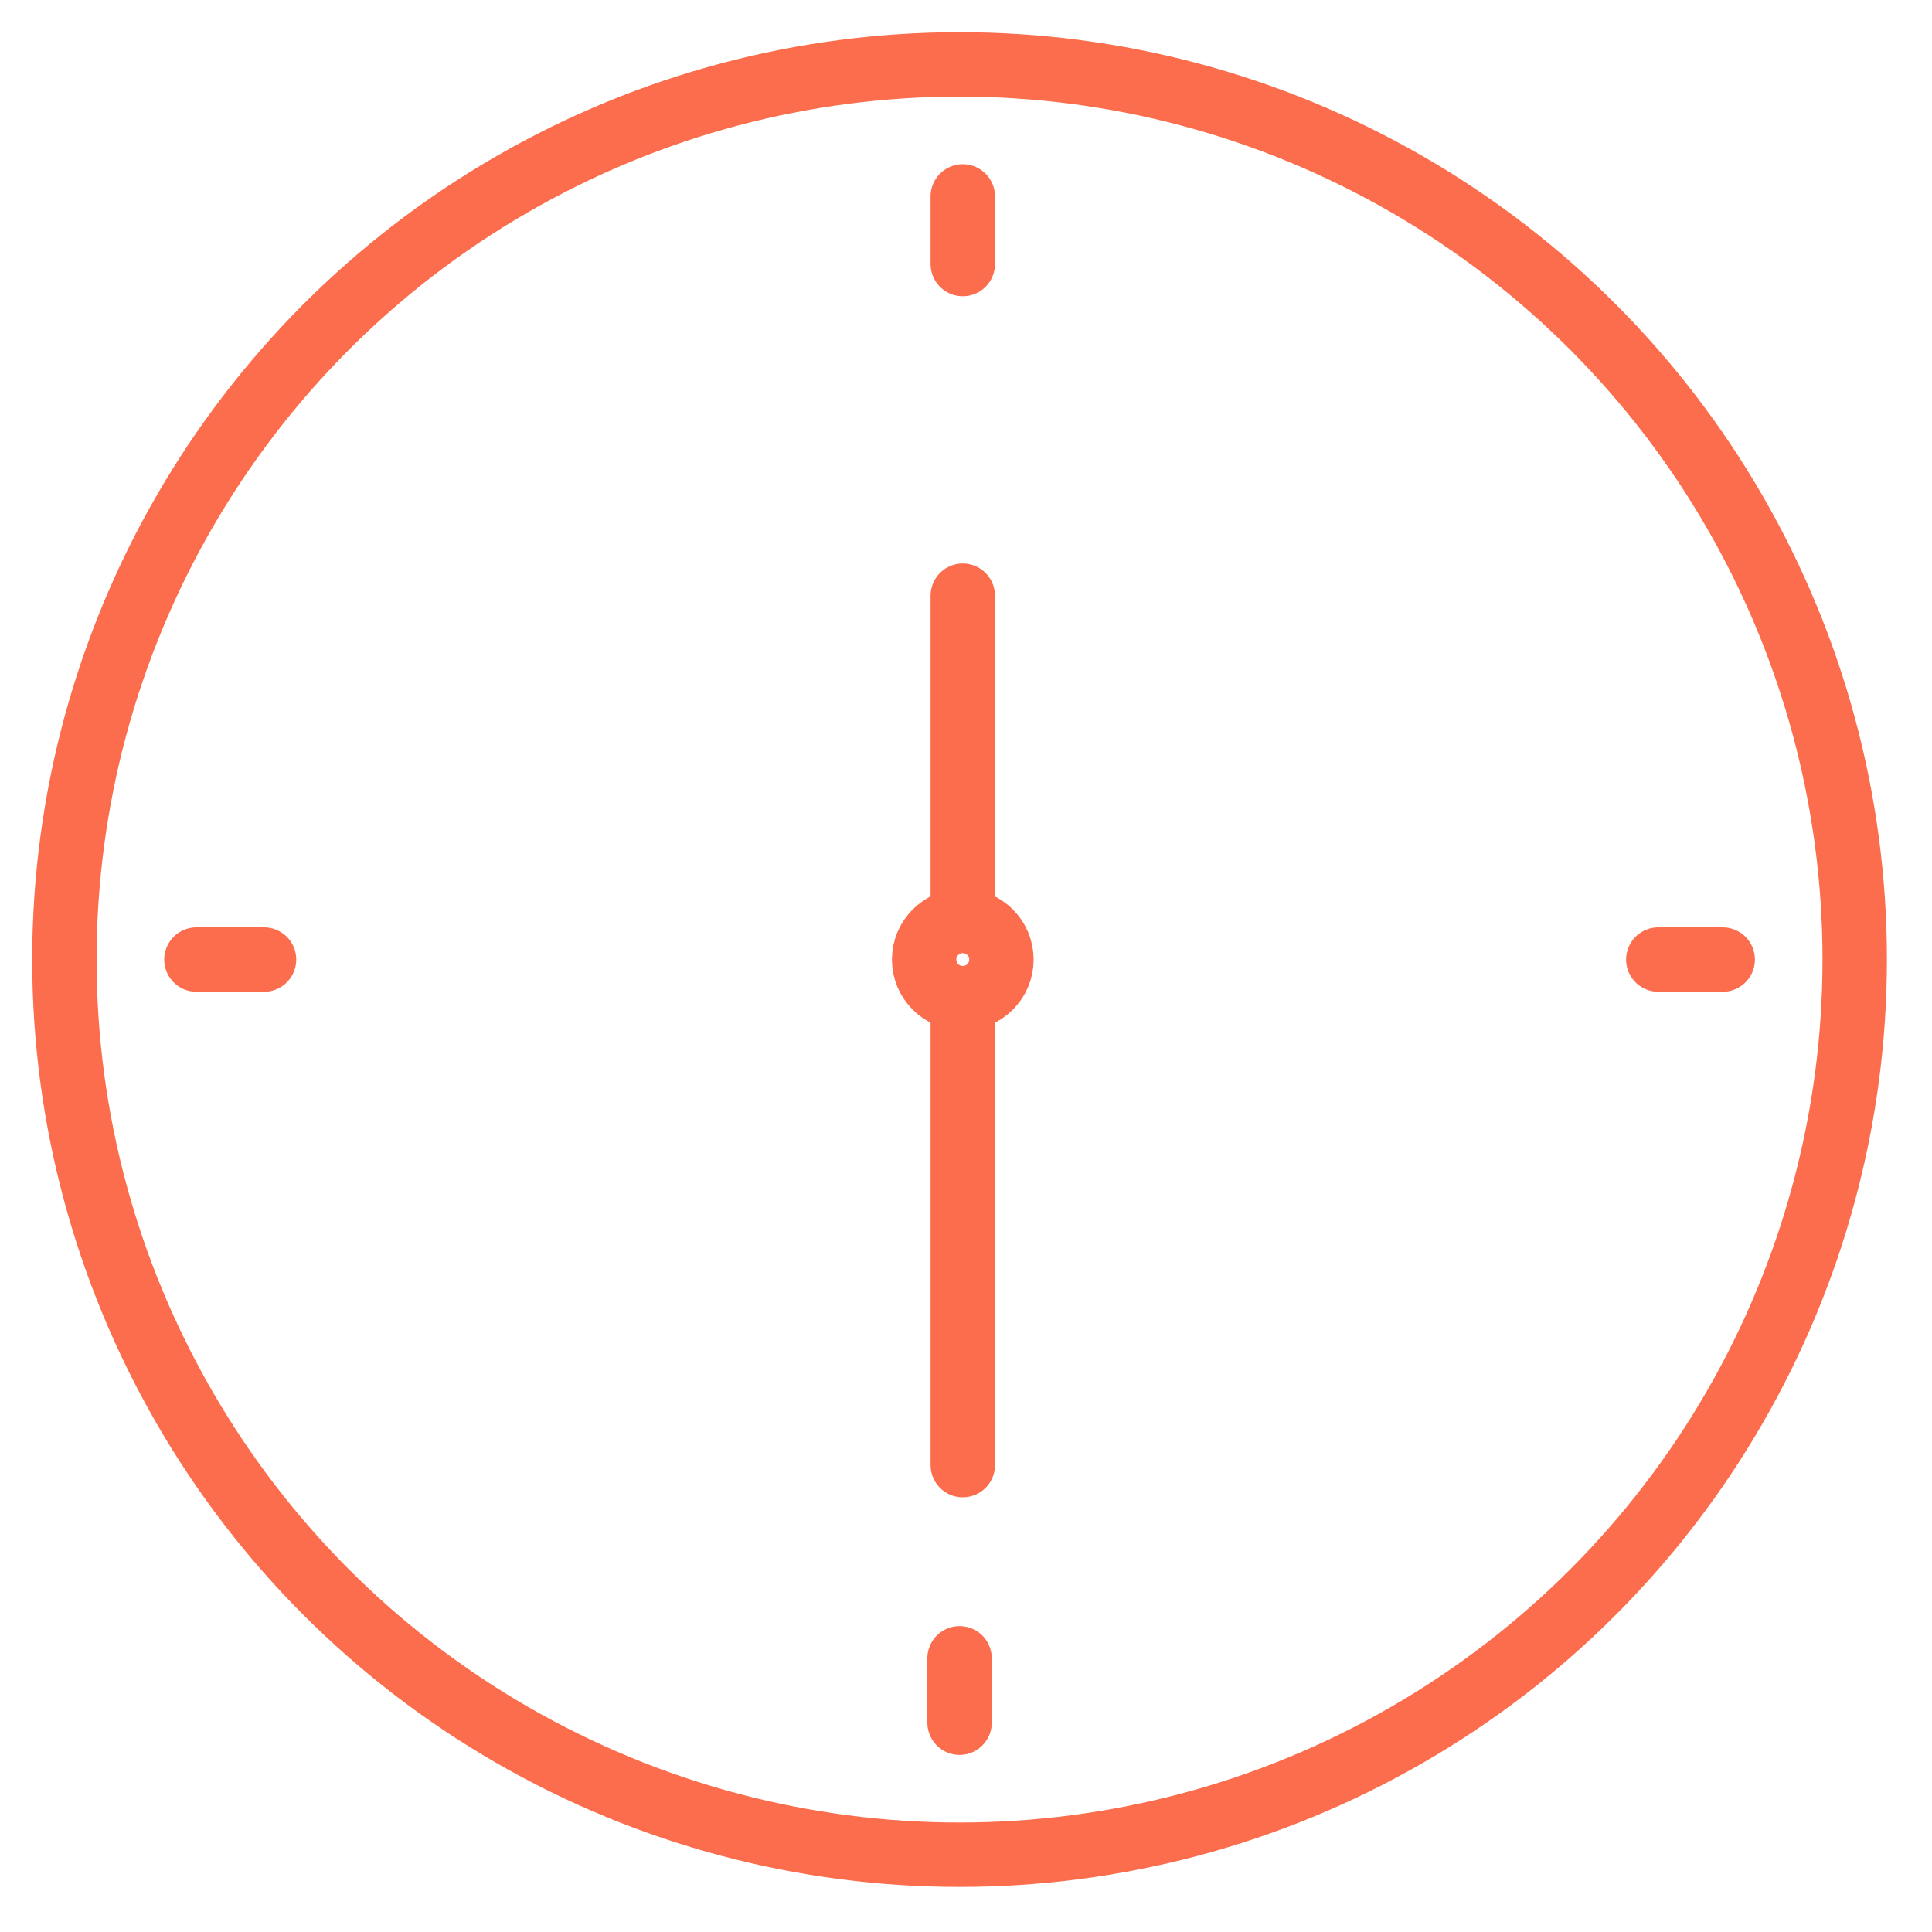 <?xml version="1.0" encoding="utf-8"?>
<!-- Generator: Adobe Illustrator 22.1.0, SVG Export Plug-In . SVG Version: 6.00 Build 0)  -->
<svg version="1.1" id="Layer_1" xmlns="http://www.w3.org/2000/svg" xmlns:xlink="http://www.w3.org/1999/xlink" x="0px" y="0px"
	 viewBox="0 0 60 60" style="enable-background:new 0 0 60 60;" xml:space="preserve">
<style type="text/css">
	.st0{fill:none;stroke:#FB6D4C;stroke-width:2;stroke-linecap:round;stroke-linejoin:round;stroke-miterlimit:10;}
</style>
<circle class="st0" cx="29.8" cy="29.8" r="27.8"/>
<path class="st0" d="M43.2,15.4"/>
<line class="st0" x1="29.9" y1="6.1" x2="29.9" y2="8.2"/>
<line class="st0" x1="29.9" y1="18.5" x2="29.9" y2="28.5"/>
<line class="st0" x1="29.9" y1="31.5" x2="29.9" y2="45.5"/>
<line class="st0" x1="6.1" y1="29.8" x2="8.2" y2="29.8"/>
<line class="st0" x1="29.8" y1="53.5" x2="29.8" y2="51.5"/>
<line class="st0" x1="53.5" y1="29.8" x2="51.5" y2="29.8"/>
<circle class="st0" cx="29.9" cy="29.8" r="1.2"/>
</svg>

